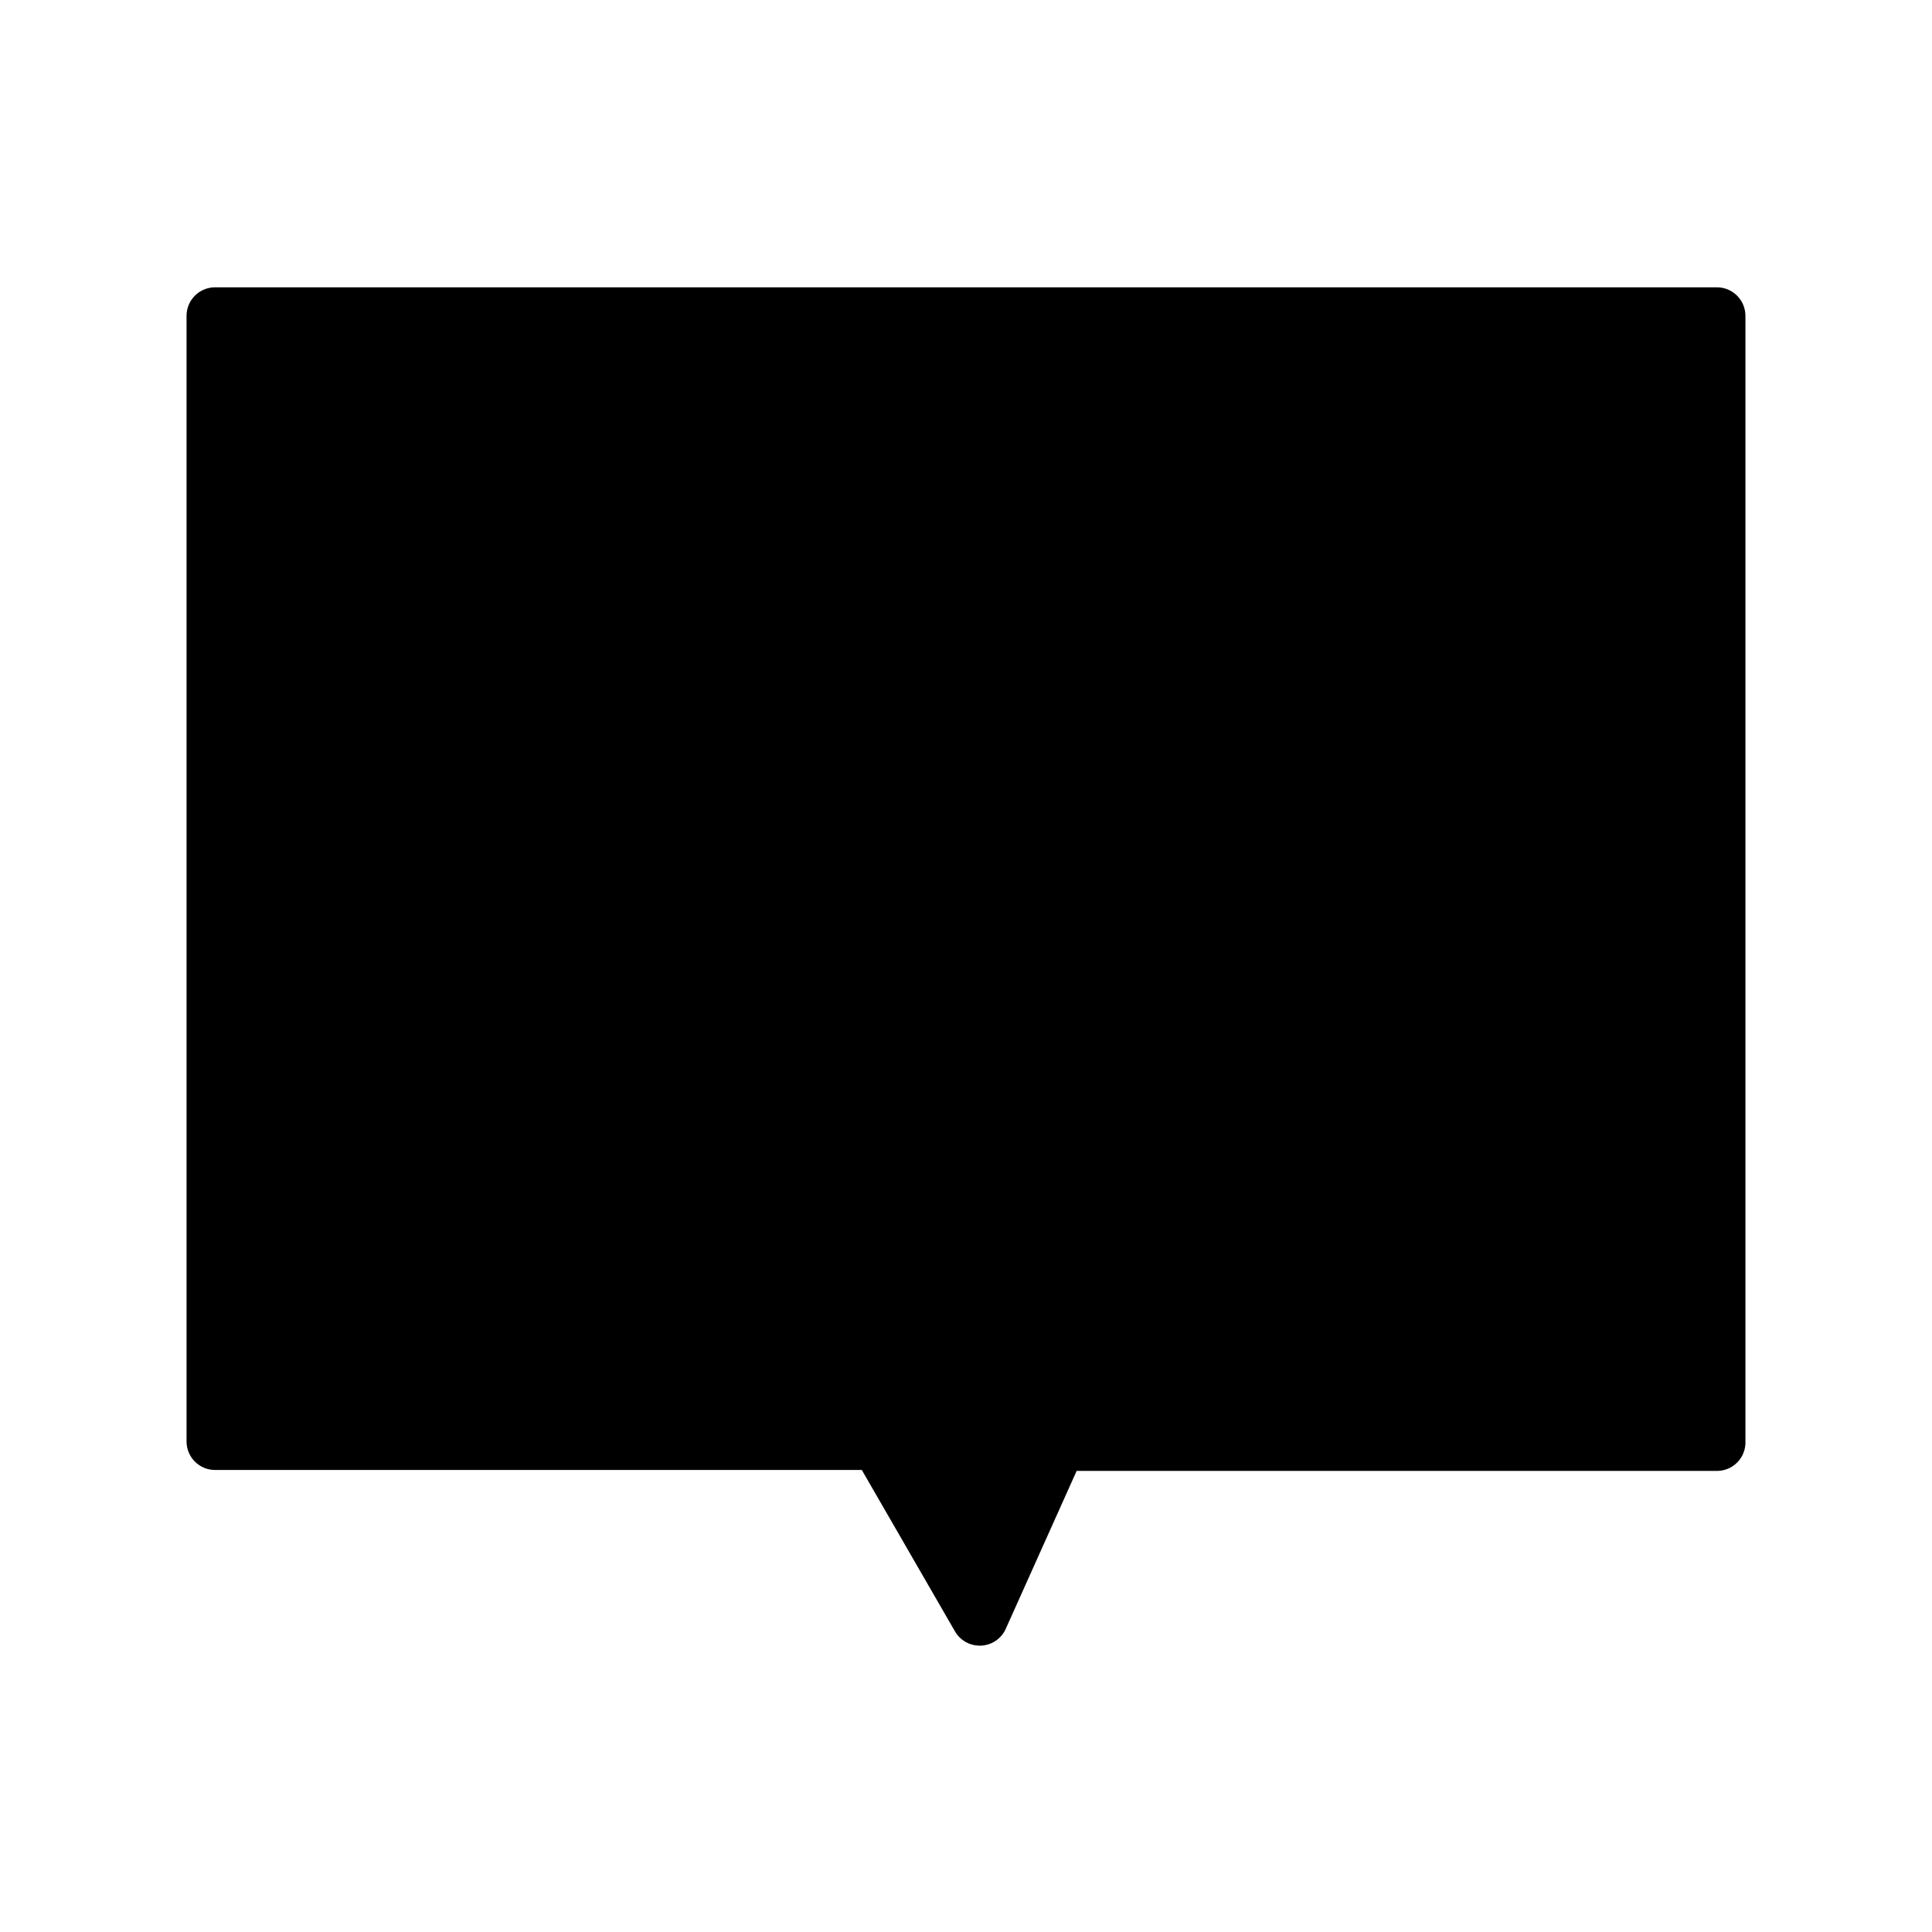 <?xml version="1.0" encoding="UTF-8"?>
<!-- Uploaded to: SVG Repo, www.svgrepo.com, Generator: SVG Repo Mixer Tools -->
<svg fill="#000000" width="800px" height="800px" version="1.1" viewBox="144 144 512 512" xmlns="http://www.w3.org/2000/svg">
 <path d="m201.09 533.56h171.3l24.688 42.773c1.348 2.34 3.848 3.781 6.547 3.777h0.402c2.828-0.145 5.336-1.855 6.5-4.434l18.793-41.867h169.58c2.074 0.031 4.07-0.793 5.519-2.281 1.449-1.484 2.223-3.504 2.137-5.578v-298.25c0-4.172-3.383-7.559-7.555-7.559h-398.01c-4.172 0-7.555 3.387-7.555 7.559v298.25c-0.016 2.031 0.789 3.984 2.231 5.414 1.441 1.43 3.394 2.223 5.426 2.195z"/>
</svg>